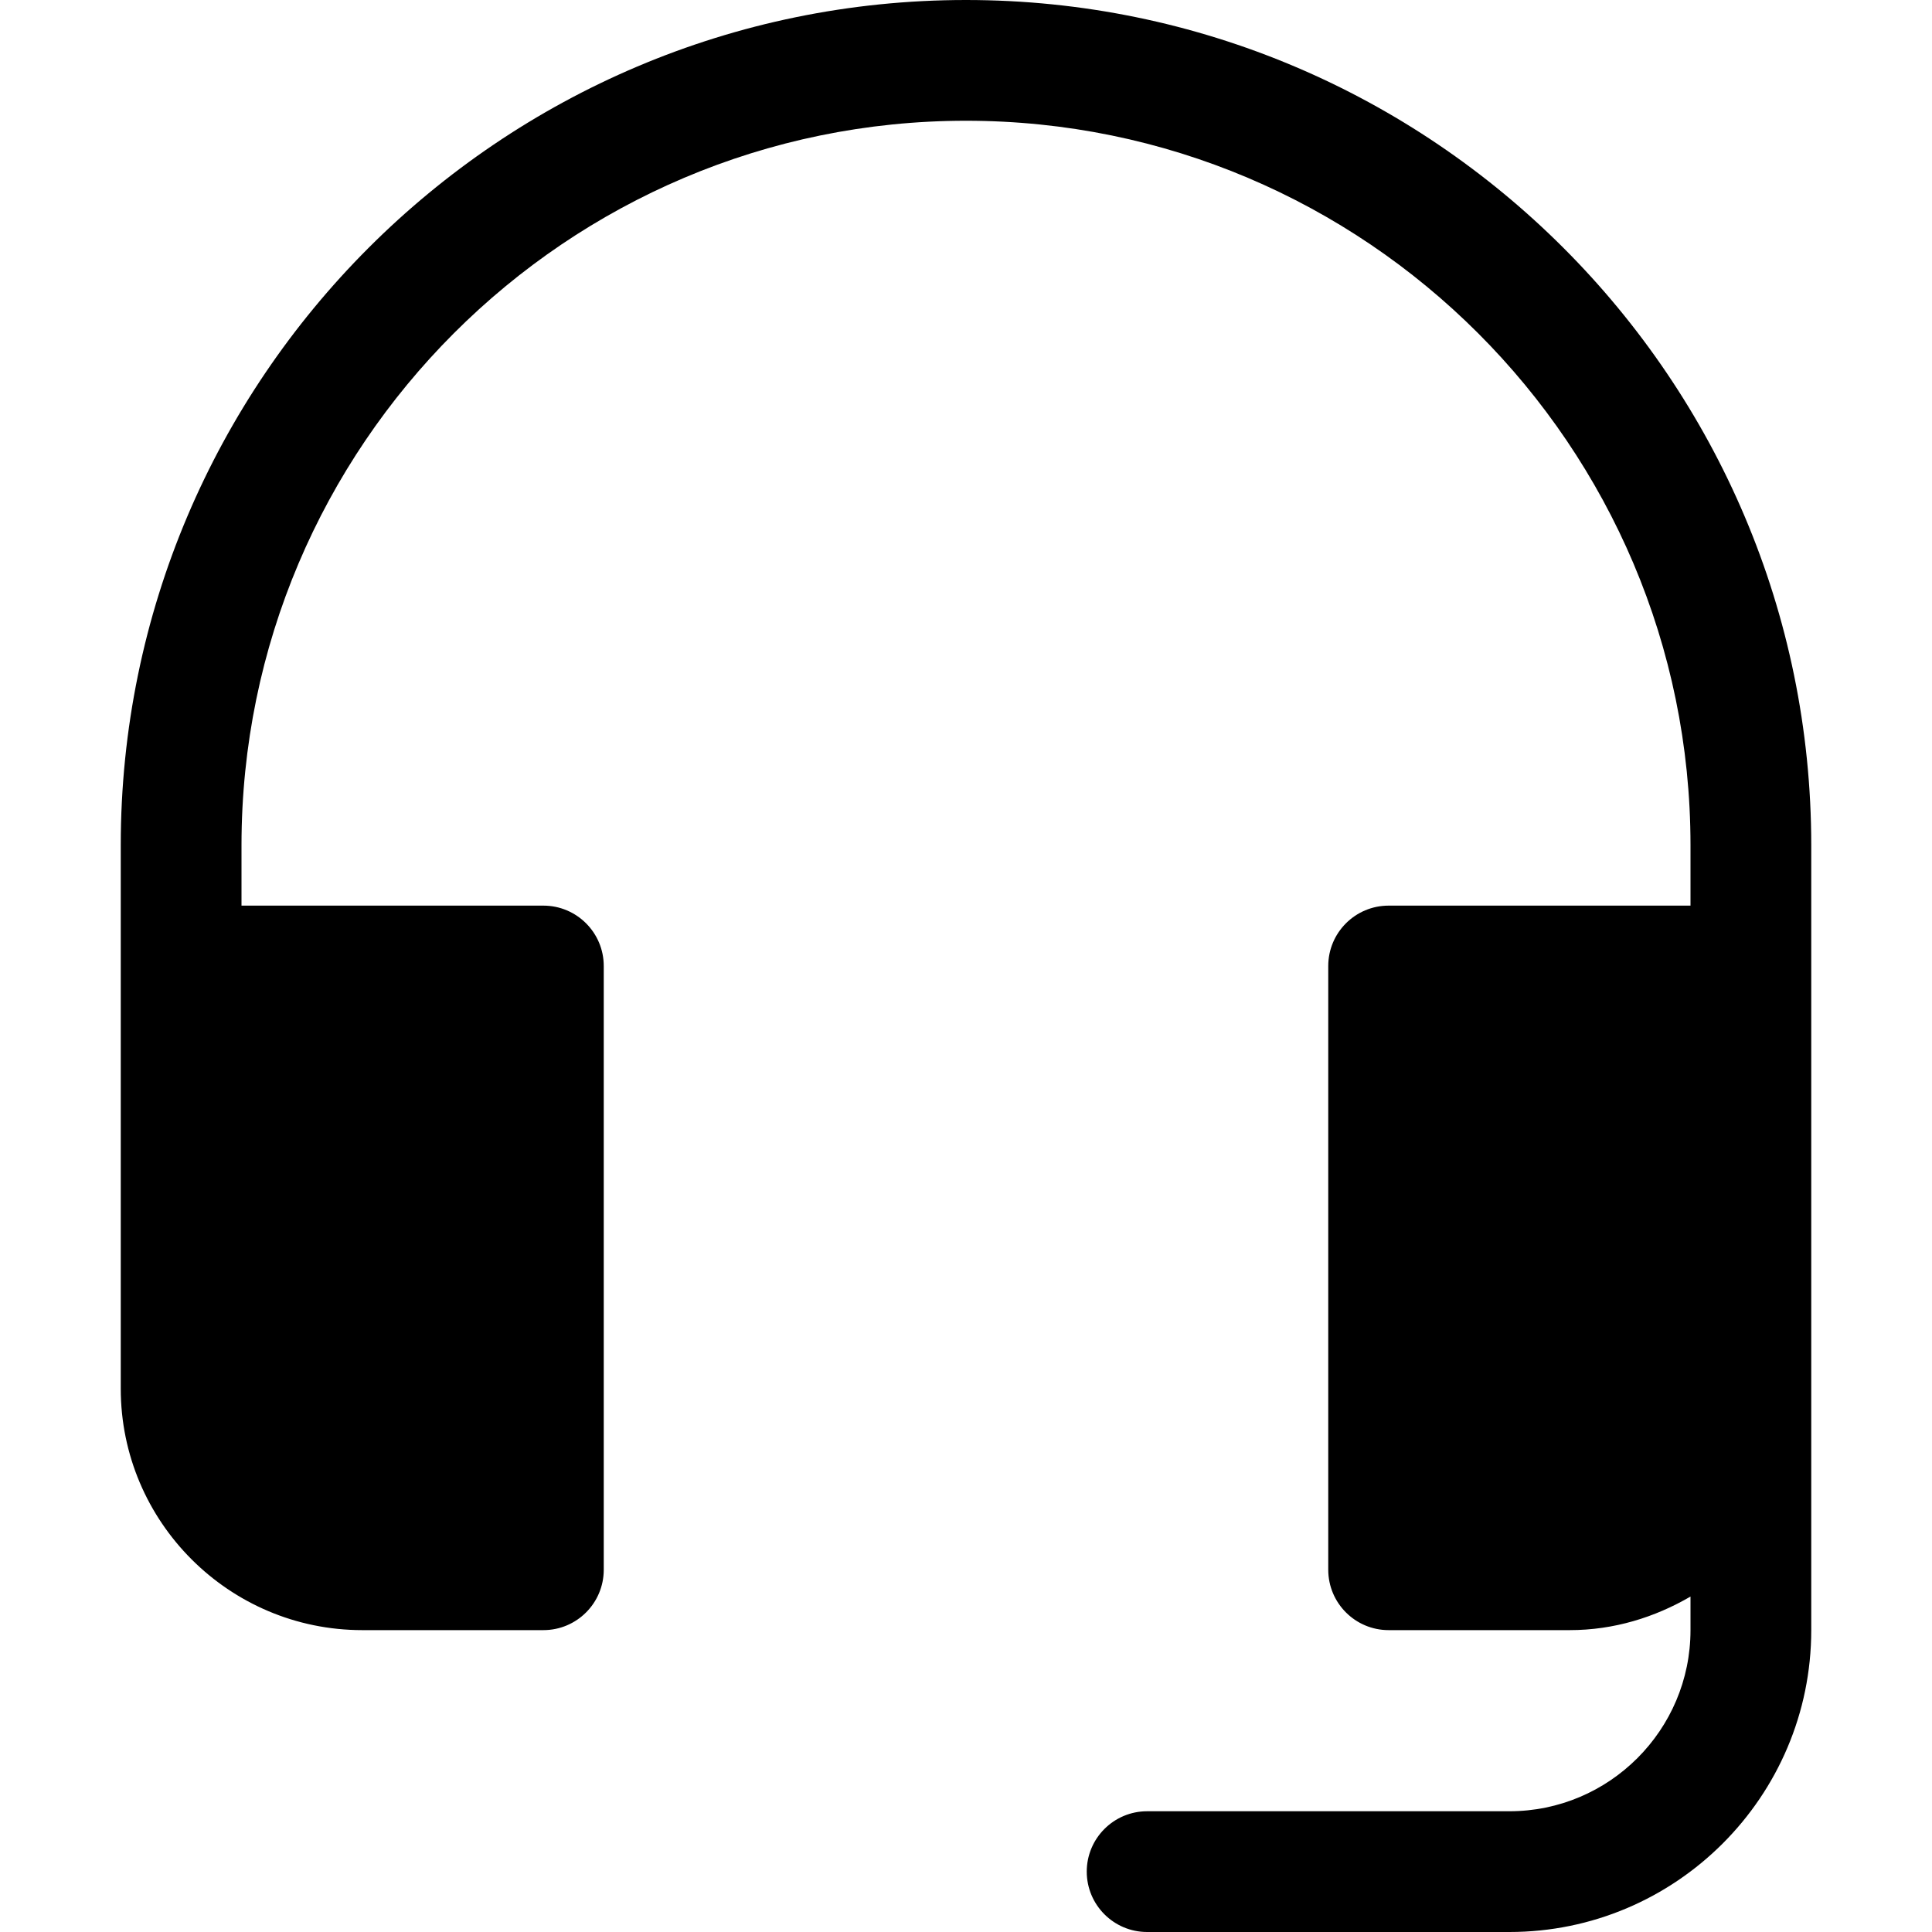 <svg xmlns="http://www.w3.org/2000/svg" viewBox="0 0 32 32" width="32" height="32"><title>headset</title><g class="nc-icon-wrapper" fill="#000000"><path fill="#000000" d="M16,0C8.28,0,2,6.28,2,14v9c0,2.206,1.794,4,4,4h3c0.552,0,1-0.448,1-1V16c0-0.552-0.448-1-1-1H4v-1 C4,7.383,9.383,2,16,2s12,5.383,12,12v1h-5c-0.552,0-1,0.448-1,1v10c0,0.552,0.448,1,1,1h3c0.732,0,1.409-0.212,2-0.556V27 c0,1.654-1.346,3-3,3h-6c-0.552,0-1,0.448-1,1s0.448,1,1,1h6c2.757,0,5-2.243,5-5V14C30,6.28,23.72,0,16,0z"></path></g></svg>